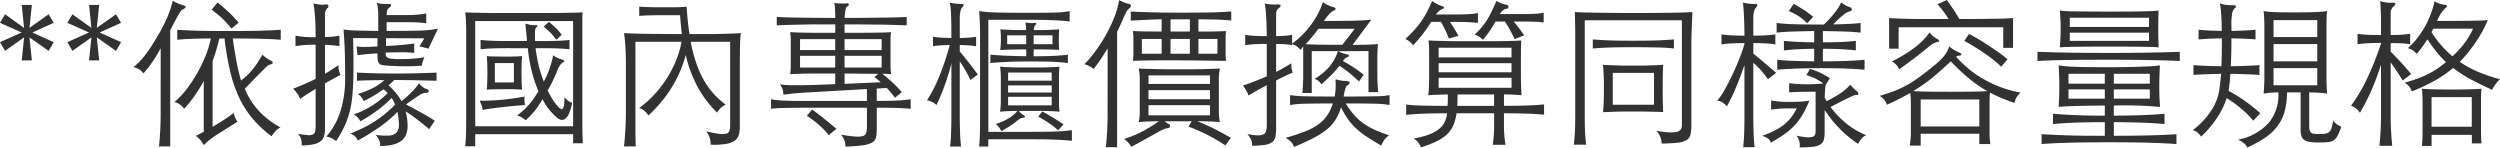 <svg xmlns="http://www.w3.org/2000/svg" width="372.818" height="22" viewBox="0 0 372.818 22"><path d="M4.269-19.115H5.782l-.354,3.426,2.859-2.032.756,1.276L5.853-15l3.19,1.441-.756,1.3L5.427-14.271l.354,3.426H4.269l.354-3.426L1.788-12.263l-.756-1.3L4.269-15,1.032-16.445l.756-1.276,2.836,2.032Zm10.043,0h1.512l-.354,3.426,2.859-2.032.756,1.276L15.9-15l3.19,1.441-.756,1.3L15.47-14.271l.354,3.426H14.312l.354-3.426-2.836,2.009-.756-1.3L14.312-15l-3.237-1.441.756-1.276,2.836,2.032Zm21.244,3.521q-.354-.425-.673-.78t-.65-.673q-.331-.319-.721-.638t-.91-.721l.874-1.063q.5.4.9.744t.768.685q.366.343.721.721t.756.851Zm.189,1.489q.284,1.985.567,3.474t.662,2.788a11.363,11.363,0,0,0,.91-.768,9.1,9.1,0,0,0,.792-.851,11.394,11.394,0,0,0,.733-1q.354-.544.756-1.229a5.468,5.468,0,0,0,1.229.874q.354.165.319.331t-.461.284a.763.763,0,0,0-.272.13,4.735,4.735,0,0,0-.52.473q-.366.366-1.063,1.075T37.541-6.615A11.151,11.151,0,0,0,39.8-3.129a12.351,12.351,0,0,0,3.06,2.28,3.038,3.038,0,0,0-.733.532,5.259,5.259,0,0,0-.591.792,16.837,16.837,0,0,1-2.847-2.647A14.4,14.4,0,0,1,36.7-5.292a20.13,20.13,0,0,1-1.335-3.875,42.51,42.51,0,0,1-.851-4.939h-.78q-.213.922-.449,1.725t-.544,1.631V-.944A31.4,31.4,0,0,0,35.887-3a4.453,4.453,0,0,0,.213.685,3.189,3.189,0,0,0,.354.614L33.406.214q-.614.4-1.134.815a7.89,7.89,0,0,0-.851.768,4.379,4.379,0,0,0-.508-.756,3.325,3.325,0,0,0-.673-.614q.307-.165.6-.319t.579-.3V-7.773a20.576,20.576,0,0,1-2.93,4.159A2.386,2.386,0,0,0,27.049-4.63a12.526,12.526,0,0,0,1.784-1.89A20.072,20.072,0,0,0,30.417-8.9a21.543,21.543,0,0,0,1.264-2.611,15.245,15.245,0,0,0,.8-2.6q-1.205,0-2.458.035t-2.552.154v-1.489q.638.047,1.335.083t1.583.059q.886.024,2.009.035t2.658.012q1.583,0,2.777-.012t2.1-.035q.91-.024,1.619-.059t1.347-.083v1.489q-.638-.047-1.335-.083t-1.548-.059q-.851-.024-1.9-.035T35.745-14.106ZM24.993-12.664q-.331.614-.6,1.063t-.555.874q-.284.425-.614.851t-.78.969a2.6,2.6,0,0,0-.638-.579,2.776,2.776,0,0,0-.874-.343q.5-.425.9-.827a9.24,9.24,0,0,0,.792-.91q.39-.508.827-1.158t.981-1.571q.5-.827.863-1.536t.65-1.359q.284-.65.484-1.264t.366-1.276a6.934,6.934,0,0,0,1.607.685q.331.095.319.248t-.414.343a.613.613,0,0,0-.224.165,3.589,3.589,0,0,0-.307.437q-.2.319-.52.91t-.839,1.607V1.987H24.733q.118-1.016.189-2.328t.071-2.588ZM58.549-12q0,.213.012.366a.448.448,0,0,0,.118.272.732.732,0,0,0,.307.189,2.251,2.251,0,0,0,.579.095,10.326,10.326,0,0,0,1.1.047q.673,0,1.371-.035t1.323-.106q.626-.071.981-.142-.095.189-.154.331t-.106.272a1.492,1.492,0,0,0-.071.284q-.024.154-.047.366-1.016.095-2.41.095t-2.741-.095a4.554,4.554,0,0,1-.815-.095.8.8,0,0,1-.449-.26.99.99,0,0,1-.189-.532q-.035-.343-.035-.933-.5.024-.874.047t-.721.059l-.673.071q-.331.035-.709.083l-.142-1.3q.213.024.461.047t.614.024q.366,0,.863-.012t1.182-.059v-1.229l-3.639-.024q.047,1.441.059,2.918t-.012,2.635q-.024,1.654-.142,2.942a16.019,16.019,0,0,1-.4,2.422,12.748,12.748,0,0,1-.768,2.2,16.632,16.632,0,0,1-1.264,2.245q-.236-.165-.4-.272a2.637,2.637,0,0,0-.319-.177A2.046,2.046,0,0,0,50.1.616q-.177-.047-.414-.095a9.975,9.975,0,0,0,2.079-3.686A15.546,15.546,0,0,0,52.5-8.056q0-1.276-.012-2.221t-.035-1.772q-.024-.827-.071-1.619t-.118-1.784a15.387,15.387,0,0,0,1.914.154q1.182.035,3.261.059v-2.032q0-.449-.012-.756t-.035-.543q-.024-.236-.059-.437a2.906,2.906,0,0,0-.106-.414,7.39,7.39,0,0,0,.874.154,5.054,5.054,0,0,0,.78.012q.449-.024.484.13t-.248.39a.854.854,0,0,0-.331.4,3.047,3.047,0,0,0-.095.733h3.048q.425,0,.744-.012t.638-.035q.319-.024.662-.071t.815-.118v1.465q-.945-.118-1.56-.142t-1.3-.024H58.69v1.3q2.056,0,3.273-.012t1.985-.047q.768-.035,1.276-.095t1.122-.177l-1.418,2.977-1.347-.354.733-1.182L58.6-14.153V-13q.685-.024,1.241-.059t1.04-.083l.945-.095q.461-.047.981-.118v1.394q-.5-.047-.945-.071t-.933-.024q-.484,0-1.063.012T58.549-12ZM48.1-13.184q-1.04,0-1.713.059t-1.288.154v-1.56a12.7,12.7,0,0,0,1.288.177q.673.059,1.713.059,0-2.032-.106-3.249a16.868,16.868,0,0,0-.224-1.784,9.445,9.445,0,0,0,.981.165,2.97,2.97,0,0,0,.839-.024.332.332,0,0,1,.39.154.3.3,0,0,1-.106.39,1.146,1.146,0,0,0-.378.945v3.379q.685-.024,1.17-.071t.981-.142v1.56q-.5-.071-.981-.118t-1.17-.071v4.324q.52-.307,1-.626t1.028-.673a2.086,2.086,0,0,0,.047.756,3.736,3.736,0,0,0,.236.709q-.591.307-1.158.614T49.5-7.418V-.755a4.538,4.538,0,0,1-.13,1.182,1.49,1.49,0,0,1-.508.78,2.563,2.563,0,0,1-1.063.461,9.281,9.281,0,0,1-1.772.177,4.155,4.155,0,0,0-.083-.933A1.978,1.978,0,0,0,45.457.12Q46.4.262,46.934.3a1.408,1.408,0,0,0,.792-.118.683.683,0,0,0,.319-.508A6.2,6.2,0,0,0,48.1-1.3V-6.591q-.591.354-1.17.721T45.788-5.1a4.5,4.5,0,0,0-.414-.78,5.209,5.209,0,0,0-.626-.733q.992-.4,1.808-.756T48.1-8.08ZM61.526-3.236a9.638,9.638,0,0,1,.224,1.17A7.314,7.314,0,0,1,61.81-.825,3.605,3.605,0,0,1,61.55.3a2.066,2.066,0,0,1-.685.863,3.553,3.553,0,0,1-1.241.555,7.649,7.649,0,0,1-1.9.2A2.087,2.087,0,0,0,57.013.262a10.17,10.17,0,0,0,2.02.106,1.626,1.626,0,0,0,1.122-.449,1.673,1.673,0,0,0,.366-1.134,9.808,9.808,0,0,0-.225-1.95,16.852,16.852,0,0,1-2.434,2.1A33.732,33.732,0,0,1,54.39,1.112a2.054,2.054,0,0,0-.437-.65,2.447,2.447,0,0,0-.673-.39q1.04-.425,1.938-.863a16.1,16.1,0,0,0,1.7-.957,16.574,16.574,0,0,0,1.548-1.134q.744-.614,1.5-1.371-.118-.236-.236-.484a3.232,3.232,0,0,0-.307-.508q-.473.5-.969.933t-1.063.863q-.567.425-1.205.839t-1.418.863a2.253,2.253,0,0,0-.425-.626,3.314,3.314,0,0,0-.567-.414,12.941,12.941,0,0,0,5.057-3.166q-.118-.142-.272-.3a1.926,1.926,0,0,0-.343-.272q-.614.449-1.371.9t-1.56.851q-.189-.331-.343-.567a1.646,1.646,0,0,0-.555-.473q.756-.26,1.335-.5t1.04-.473a6.577,6.577,0,0,0,.839-.508q.378-.272.756-.6-1.3,0-2.41.024T54.272-7.8V-9.025q.78.047,2.328.095t3.556.047q.756,0,1.642-.012t1.713-.035q.827-.024,1.524-.047t1.1-.047V-7.8q-.425-.024-1.158-.035t-1.6-.035q-.863-.024-1.8-.035t-1.76-.012q-.189.213-.4.414t-.449.39A8.09,8.09,0,0,1,60.061-6a8.684,8.684,0,0,1,.851,1.229,15.491,15.491,0,0,0,1.678-1.512,7.446,7.446,0,0,0,.922-1.158,4.528,4.528,0,0,0,.6.591,2.02,2.02,0,0,0,.626.307q.26.095.224.319T64.551-6a1.575,1.575,0,0,0-.331.035,1.836,1.836,0,0,0-.473.213q-.307.177-.815.52t-1.359.957q1.3.685,2.292,1.229t2.009,1.205L65.023-.589Q64.173-1.322,63.287-2T61.526-3.236Zm16.14-7.207H74.83V-7.56h2.836Zm1.229,3.97q-.26-.024-.5-.035l-.532-.024q-.3-.012-.662-.012h-.863q-.992,0-1.607.012t-1.111.059q.047-.4.071-1.17t.024-1.382q0-.614-.024-1.335t-.071-1.122q.5.047,1.111.059t1.607.012H77.2q.366,0,.662-.012l.532-.024q.236-.012.5-.035-.047.5-.071,1.111T78.8-9.025q0,.709.024,1.418T78.895-6.473Zm5.128-7.444q-.284-.331-.484-.579a5.908,5.908,0,0,0-.414-.461q-.213-.213-.449-.425t-.567-.5l.8-.709q.378.331.638.567t.473.449q.213.213.39.425t.39.473Zm-7.538,1.252q-.9,0-1.926.035T72.7-12.5v-1.394q.827.095,1.855.13t1.926.035h3.143q-.071-.827-.13-1.406t-.106-1.193q.4.118.733.189a2.6,2.6,0,0,0,.709.047q.284-.024.343.059t-.2.319a.543.543,0,0,0-.13.3,4.4,4.4,0,0,0-.035.673v.484q0,.248.024.532h1.252q.922,0,2.009-.035t1.867-.13V-12.5q-.78-.095-1.867-.13t-2.009-.035H80.9a24.835,24.835,0,0,0,.567,3q.142.52.307,1.016t.354.969a13.588,13.588,0,0,0,.839-1.867,15.33,15.33,0,0,0,.555-2.056,3.926,3.926,0,0,0,1.347.638q.307.095.3.224t-.272.248a1.294,1.294,0,0,0-.307.319,4.04,4.04,0,0,0-.473.91q-.331.827-.673,1.524T82.7-6.355q.5.969.827,1.477a6.6,6.6,0,0,0,.733.933,1.525,1.525,0,0,0,.39.331.231.231,0,0,0,.307-.047,1.067,1.067,0,0,0,.189-.544A8.532,8.532,0,0,0,85.2-5.362a3.786,3.786,0,0,0,.6.579,2.432,2.432,0,0,0,.555.272A7.2,7.2,0,0,1,85.877-2.9a1.962,1.962,0,0,1-.579.78.733.733,0,0,1-.6.142,1.382,1.382,0,0,1-.555-.284A9.949,9.949,0,0,1,82.959-3.46a8.187,8.187,0,0,1-1.016-1.6q-.354.591-.638,1.016a9.265,9.265,0,0,1-.567.768q-.284.343-.591.662t-.733.7a4.581,4.581,0,0,0-.638-.461,3.272,3.272,0,0,0-.638-.248,10.7,10.7,0,0,0,1.7-1.536,13.781,13.781,0,0,0,1.489-2.1,18.793,18.793,0,0,1-.992-2.93,23.766,23.766,0,0,1-.591-3.474Zm2.788,7.207a3.336,3.336,0,0,0-.024.673q.024.3.071.6-.662.047-1.465.118T76.212-3.9q-.839.095-1.666.2t-1.536.248q-.047-.236-.071-.378a1.529,1.529,0,0,0-.071-.272q-.047-.13-.118-.284a4.491,4.491,0,0,1-.165-.437q.945,0,1.89-.047t1.82-.142q.874-.095,1.631-.213T79.273-5.457ZM71.9,1.963H70.411q.095-.992.118-1.938t.024-2.009V-15.169q0-.709-.024-1.371t-.118-1.489a6.7,6.7,0,0,0,.827.059l1.489.035q.969.024,2.517.024h7.845q1.548,0,2.517-.024l1.477-.035a6.607,6.607,0,0,0,.815-.059q-.024.827-.024,1.5v14.1q0,1.063.012,2.009t.059,1.938H86.5V.167H71.9ZM86.5-16.705H71.9V-1.014H86.5Zm16.211,1.938-.142-1.371q-.071-.685-.118-1.441H99.311q-.756,0-1.465.024t-1.489.071v-1.371q.756.047,1.583.071t1.8.024h1.453q.579,0,.981-.012t.685-.035l.567-.047q.142,2.221.425,4.088H106.6q1.1,0,1.914-.024t1.5-.047q.685-.024,1.512-.071-.047.26-.083.614t-.047.922q-.012.567-.024,1.418t-.012,2.079v8.814a4.925,4.925,0,0,1-.154,1.323,1.575,1.575,0,0,1-.614.874,3.258,3.258,0,0,1-1.323.484,11.187,11.187,0,0,1-2.257.106,3.062,3.062,0,0,0-.662-1.985,18.656,18.656,0,0,0,1.95.366,2.671,2.671,0,0,0,1.075-.035.645.645,0,0,0,.449-.449,3.394,3.394,0,0,0,.095-.9V-13.61h-5.884a23.382,23.382,0,0,0,.851,3.237,14.865,14.865,0,0,0,1.146,2.54,11.314,11.314,0,0,0,1.453,2,12.119,12.119,0,0,0,1.772,1.583,3.426,3.426,0,0,0-.78.532,2.621,2.621,0,0,0-.5.673,16.274,16.274,0,0,1-2.812-3.663,18.879,18.879,0,0,1-1.867-4.939,18.308,18.308,0,0,1-2.15,4.927,19.957,19.957,0,0,1-3.426,4.1,2.8,2.8,0,0,0-.567-.685,2.754,2.754,0,0,0-.8-.449,14.093,14.093,0,0,0,2.257-2A17.543,17.543,0,0,0,100.493-8.2a16.123,16.123,0,0,0,1.382-2.694,14.009,14.009,0,0,0,.792-2.718H95.79V-.825q0,.685.012,1.359t.035,1.453H94.089q.118-1.087.2-2.446t.083-3.131v-6.427q0-1.7-.083-2.966a18.734,18.734,0,0,0-.2-1.926q.851.047,1.749.071t1.938.035l2.257.024Q101.249-14.767,102.714-14.767Zm22.874,3.237h-5.246v1.749h5.246Zm1.394,1.749h5.53V-11.53h-5.53Zm-1.394-4.23h-5.246v1.631h5.246Zm1.394,1.631h5.53v-1.631h-5.53ZM124.62.309a7.2,7.2,0,0,0-.638-.744q-.378-.39-.8-.768t-.9-.733q-.473-.354-.922-.638l.78-.945q.827.591,1.82,1.394t1.8,1.489Zm7.16-6.947V-4.8q2.08,0,3.3-.071a12.735,12.735,0,0,0,1.76-.189v1.441q-.567-.071-1.808-.118t-3.249-.047V-.518A4.623,4.623,0,0,1,131.65.7a1.21,1.21,0,0,1-.614.733,4.154,4.154,0,0,1-1.418.4,24.448,24.448,0,0,1-2.517.177,2.346,2.346,0,0,0-.118-.886,2.834,2.834,0,0,0-.543-.886q1.323.213,2.091.272A3.21,3.21,0,0,0,129.7.439a.718.718,0,0,0,.508-.473,3.372,3.372,0,0,0,.106-.957V-3.779h-9.145q-1.205,0-2.044.012t-1.43.024q-.591.012-.981.047t-.7.059V-5.055a6.555,6.555,0,0,0,.721.118q.414.047,1.016.083t1.43.047q.827.012,1.985.012h9.145V-6.568l-5.388.307-2.647.154q-1.04.059-1.784.106t-1.335.118q-.591.071-1.3.165a3.206,3.206,0,0,0-.118-.827,3.206,3.206,0,0,0-.4-.733,7.891,7.891,0,0,0,.922.106q.544.035,1.453.035t2.316-.035q1.406-.035,3.556-.13V-8.883H123.1q-1.028,0-1.784.012t-1.335.035l-1.122.047a4.642,4.642,0,0,0,.071-.579q.024-.343.024-.673V-13.8q0-.354-.024-.685a4.617,4.617,0,0,0-.071-.567l1.134.047q.567.024,1.335.035t1.784.012h2.481v-1.252H122.93q-1.17,0-2.186.024l-1.95.047q-.933.024-1.926.071V-17.32q.922.047,1.831.071t1.95.035l2.245.024q1.205.012,2.694.012,0-.9-.035-1.394a6.131,6.131,0,0,0-.106-.827q.5.047.969.071a5.257,5.257,0,0,0,.874-.024q.284-.047.319.154t-.248.319q-.142.071-.224.437a10.246,10.246,0,0,0-.154,1.264q1.607,0,2.918-.012l2.434-.024q1.122-.012,2.068-.035t1.843-.071v1.252q-.9-.024-1.843-.059t-2.068-.047L129.9-16.2q-1.312-.012-2.918-.012v1.252h2.552q1.063,0,1.855-.012t1.382-.024q.591-.012,1.158-.059a2.563,2.563,0,0,0-.083.579q-.012.319-.012.673v3.757q0,.331.024.673a4.64,4.64,0,0,0,.071.579q-.331-.024-.65-.035t-.673-.012q.9.709,1.642,1.406A13.788,13.788,0,0,1,135.513-6.1l-1.016.827q-.284-.378-.591-.744t-.638-.721Zm.591-.945q-.236-.213-.461-.4t-.484-.378l.591-.473-5.033-.047v1.536Zm18.857-6.995v1.323h2.836v-1.323Zm3.946,3.119q.922,0,1.6-.012t1.252-.035q.579-.024,1.111-.071t1.146-.118v1.252q-.591-.071-1.111-.118t-1.122-.071q-.6-.024-1.335-.035t-1.725-.012q-1.205,0-2.079.012t-1.583.047q-.709.035-1.323.071t-1.276.106V-11.7q1.205.118,2.458.165t2.883.071v-1.016q-1.347,0-2.221.024t-1.654.071q.047-.425.071-.756t.024-.827q0-.473-.012-.792a5.328,5.328,0,0,0-.083-.721q.378.047.768.059t.839.035q.449.024,1,.024h1.264q-.024-.331-.047-.591t-.071-.544a4.919,4.919,0,0,0,1.418.071q.189-.024.213.071t-.165.26a1.17,1.17,0,0,0-.213.733h1.252q.52,0,.945-.024t.792-.035q.366-.012.792-.059-.024.4-.035.721t-.012.815q0,.591.012.91t.035.626q-.4-.024-.78-.035l-.8-.024q-.425-.012-.957-.012h-1.264Zm2.812-1.8v-1.323h-2.812v1.323Zm-.118,4.23h-6.5V-7.82h6.5ZM150.353-.282a3.4,3.4,0,0,0-.307-.532,2.526,2.526,0,0,0-.52-.532,9.932,9.932,0,0,0,1.855-.815,5.394,5.394,0,0,0,1.382-1.146q-.473,0-.839.012l-.662.024q-.3.012-.555.035l-.543.047q.047-.26.083-.709t.035-.9v-3.5q0-.449-.035-.9t-.083-.709q.425.047.8.059t.863.035q.484.024,1.158.024h3.32q.662,0,1.134-.024t.839-.035q.366-.012.768-.059a5.9,5.9,0,0,0-.071.709q-.024.449-.024.9v3.5q0,.449.024.9a5.9,5.9,0,0,0,.071.709q-.78-.071-1.512-.095t-1.725-.024h-2.859a3.643,3.643,0,0,0,.4.39,3.77,3.77,0,0,0,.378.272q.189.118.142.236t-.236.118a.913.913,0,0,0-.39.095,3.144,3.144,0,0,0-.555.378,10.914,10.914,0,0,1-1.04.768Q151.157-.731,150.353-.282Zm7.514-6.829h-6.5v1.063h6.5Zm0,1.7h-6.5v1.276h6.5Zm-9.452,7.42h-1.371q.071-.662.106-1.5t.035-2.375V-14.389q0-1.158-.035-2.15t-.106-1.654a18.694,18.694,0,0,0,2.493.2q1.737.059,4.6.059,1.512,0,2.576-.012t1.8-.035q.733-.024,1.205-.083t.827-.13v1.56q-.354-.047-.827-.095t-1.146-.083q-.674-.035-1.6-.059t-2.15-.024h-6.4V-.187h6.475q2.528,0,3.923-.071a18.11,18.11,0,0,0,2.056-.189V1.16q-.685-.095-2.056-.165T154.937.923h-6.522Zm-4.253-16.187q.851-.024,1.371-.059a10.293,10.293,0,0,0,1.063-.13v1.418a10.294,10.294,0,0,0-1.063-.13q-.52-.035-1.371-.059v.969q.354.425.733.886t.733.922q.354.461.673.886t.555.733l-1.111.827a14.561,14.561,0,0,0-.685-1.335q-.425-.744-.9-1.453v8.318q0,.922.035,2.091t.154,2.3H142.72q.118-1.134.154-2.3t.035-2.091V-10.4a32.12,32.12,0,0,1-.933,3.1q-.555,1.56-1.288,3.119a2.374,2.374,0,0,0-.65-.461,2.92,2.92,0,0,0-.768-.248,20.379,20.379,0,0,0,1.867-3.651,40.819,40.819,0,0,0,1.536-4.6q-.827.024-1.394.059a10.186,10.186,0,0,0-1.111.13v-1.418a11.065,11.065,0,0,0,1.193.13q.626.035,1.548.059,0-1.229-.012-2.068t-.035-1.441q-.024-.6-.071-1t-.118-.756a8.958,8.958,0,0,0,1.749.189q.307,0,.319.118t-.225.4a1.5,1.5,0,0,0-.272.65,4.922,4.922,0,0,0-.083.957ZM158.836-.424a14.006,14.006,0,0,0-1.276-1,18.75,18.75,0,0,0-1.7-1.028l.614-.78q.851.473,1.666.969t1.5.969Zm22.638-3.734h-9.169v1.512h9.169Zm0-2.245h-9.169v1.347h9.169Zm0-2.2h-9.169v1.276h9.169Zm-1.89,6.829q.685.284,1.241.532t1.111.52q.555.272,1.182.614t1.477.815l-.827,1.134A25.1,25.1,0,0,0,181.274.356a27.017,27.017,0,0,0-3.013-1.323l.5-.8h-4.041a2.784,2.784,0,0,0,.709.473q.142.071.071.3t-.236.248a2.439,2.439,0,0,0-.52.106,6.126,6.126,0,0,0-.874.414Q173.3.1,172.849.344l-.9.5q-.449.248-.969.532t-1.229.662a5.152,5.152,0,0,0-.484-.65,3.16,3.16,0,0,0-.626-.508,16.344,16.344,0,0,0,2.765-1.134,20.76,20.76,0,0,0,2.434-1.512q-.567,0-.945.012l-.7.024q-.319.012-.626.035t-.733.047a3.517,3.517,0,0,0,.118-.7q.047-.484.047-.957V-7.985a9.134,9.134,0,0,0-.047-.933,4.7,4.7,0,0,0-.118-.721q.614.047,1.252.059t1.382.035q.744.024,1.619.024h3.97q.827,0,1.489-.024t1.229-.035q.567-.012,1.182-.059a4.7,4.7,0,0,0-.118.721,9.142,9.142,0,0,0-.047.933v4.679q0,.473.047.945a4.056,4.056,0,0,0,.118.709q-.449-.024-.8-.047t-.721-.035l-.8-.024Q180.2-1.771,179.584-1.771Zm-5.317-12.264h-2.954v2.2h2.954Zm5.482,2.2h2.836v-2.2h-2.836Zm-1.276-2.2H175.59v2.2h2.883Zm-2.883-2.93v1.82h2.883v-1.82Zm-1.323,0q-.543,0-1.052.024l-1.052.047q-.543.024-1.158.059t-1.347.059v-1.347q.874.047,1.631.071l1.583.047q.827.024,1.843.035t2.41.012q1.749,0,2.871-.012T181.912-18q.792-.024,1.406-.059t1.323-.083V-16.8l-1.229-.083q-.543-.035-1.087-.047l-1.158-.024q-.614-.012-1.418-.012v1.82h1.477q.579,0,1-.012l.8-.024q.378-.012.851-.035a4.222,4.222,0,0,0-.059.6q-.012.343-.012.7v1.867q0,.425.012.709a4.623,4.623,0,0,0,.059.567q-.662,0-1.394-.012l-1.607-.024-1.938-.024q-1.063-.012-2.387-.012h-2.552q-.969,0-1.642.012t-1.193.024q-.52.012-1.182.035a10.963,10.963,0,0,0,.071-1.3v-1.843a10.232,10.232,0,0,0-.071-1.3q1.087.047,2.056.059t2.221.012Zm-8.058,4.348q-.5.8-1.016,1.583T164.13-9.569a3.9,3.9,0,0,0-.662-.425,4.433,4.433,0,0,0-.733-.284,11.329,11.329,0,0,0,.992-1.087q.5-.614.945-1.252t.839-1.264q.39-.626.65-1.146.425-.8.709-1.441t.484-1.193a11.034,11.034,0,0,0,.331-1.075q.13-.52.248-1.087a6.644,6.644,0,0,0,.744.343,5.032,5.032,0,0,0,.65.2q.354.071.366.272t-.319.461a1.909,1.909,0,0,0-.449.626q-.236.461-.5,1.075-.165.4-.366.839t-.437.91V2.1h-1.678q.118-1.016.189-2.328t.071-2.588Zm31.429-2.93q-.378.52-.815,1.052t-1.075,1.241q.827.047,2.115.071t3.344.024l1.843-2.387Zm10.61,11.366q-.4-.071-.8-.118t-1.087-.071q-.685-.024-1.772-.035t-2.859-.012a11.6,11.6,0,0,0,1.335,1.82A8.218,8.218,0,0,0,204.5-1.345a10.236,10.236,0,0,0,1.666.91q.9.39,2.009.768a3.23,3.23,0,0,0-.685.65,4.283,4.283,0,0,0-.473.886q-1.134-.662-2.032-1.241A12.635,12.635,0,0,1,203.368-.6a9.228,9.228,0,0,1-1.288-1.43,11.541,11.541,0,0,1-1.063-1.82,8.44,8.44,0,0,1-.8,1.82,5.819,5.819,0,0,1-1.264,1.441A11.251,11.251,0,0,1,196.964.7q-1.193.626-2.942,1.359a2.65,2.65,0,0,0-.425-.709,3.117,3.117,0,0,0-.851-.638q1.583-.449,2.753-.9a9.629,9.629,0,0,0,2-1.016,5.582,5.582,0,0,0,1.382-1.335,6.622,6.622,0,0,0,.91-1.879q-1.7,0-2.765.012t-1.737.035q-.673.024-1.075.071t-.8.118V-5.67q.331.047.744.095T195.3-5.5q.733.024,1.867.035t2.907.012a10.254,10.254,0,0,0,.13-1.075,13.91,13.91,0,0,0-.012-1.5,7.029,7.029,0,0,0,.9.2q.4.059.851.083.331.024.366.189t-.319.425a1.033,1.033,0,0,0-.165.154.8.8,0,0,0-.13.248,4.714,4.714,0,0,0-.13.461q-.071.3-.165.815,1.8,0,2.954-.012t1.89-.024q.733-.012,1.17-.059t.839-.118ZM201.3-10.75q.9.5,1.654.992A16.2,16.2,0,0,1,204.4-8.694l-.709.992q-.614-.591-1.347-1.193a18.091,18.091,0,0,0-1.56-1.146q-.307.4-.591.721t-.6.638q-.319.319-.685.662t-.815.744a2.383,2.383,0,0,0-.449-.5,2.349,2.349,0,0,0-.567-.307,9.388,9.388,0,0,0,2.139-1.749,6.745,6.745,0,0,0,1.335-2.387h-3.9v6.238h-1.394q.024-.378.047-.7t.035-.614q.012-.3.024-.614t.012-.721v-4.3q-.118.165-.2.272t-.2.248a3.146,3.146,0,0,0-.614-.567,2.675,2.675,0,0,0-.638-.284v.142a9.329,9.329,0,0,0-1.075-.13q-.555-.035-1.311-.035V-9.12q1.063-.544,2.292-1.3a2.506,2.506,0,0,0,.012.733,4.113,4.113,0,0,0,.177.662q-1.229.52-2.481,1.182V-.731a6.273,6.273,0,0,1-.106,1.276,1.343,1.343,0,0,1-.473.792,2.309,2.309,0,0,1-1.075.414,13.858,13.858,0,0,1-1.914.142,2.771,2.771,0,0,0-.154-.874,3.877,3.877,0,0,0-.555-.874,8.9,8.9,0,0,0,1.571.189,1.659,1.659,0,0,0,.863-.177.817.817,0,0,0,.366-.532,4.051,4.051,0,0,0,.083-.9v-5.86q-.756.4-1.441.78t-1.3.756a3.66,3.66,0,0,0-.307-.733q-.165-.284-.5-.756,1.087-.378,1.938-.709t1.607-.662V-13.3q-1.063,0-1.831.047t-1.382.142v-1.536q.614.095,1.382.142t1.831.047q-.024-1.985-.106-3.155a13.328,13.328,0,0,0-.2-1.713,7.311,7.311,0,0,0,1.725.142q.614-.024.65.142t-.343.473a.862.862,0,0,0-.272.39,1.835,1.835,0,0,0-.059.508v3.214q.756-.024,1.311-.059a9.33,9.33,0,0,0,1.075-.13v1.3a11.851,11.851,0,0,0,1.56-1.335,13.6,13.6,0,0,0,1.323-1.56,12.849,12.849,0,0,0,1.028-1.666,9.816,9.816,0,0,0,.673-1.631,4.167,4.167,0,0,0,.756.449,4.516,4.516,0,0,0,.827.307q.331.071.307.26t-.307.284a1.664,1.664,0,0,0-.555.414,8.225,8.225,0,0,0-.863,1.1q1.631,0,2.788-.012t1.973-.035q.815-.024,1.359-.059t.945-.083l-2.788,3.757q1.418,0,2.268-.035t1.512-.083q-.047.4-.071.992t-.024,1.418v2.079q0,.827.035,1.371t.083,1.3h-1.441v-6.12l-4.49.024a3.463,3.463,0,0,0,.614.284,5.336,5.336,0,0,0,.638.165q.331.071.319.224t-.319.248a.663.663,0,0,0-.26.165A3.368,3.368,0,0,0,201.3-10.75Zm14.273,3.994h10.87V-8.245h-10.87Zm0-3.663v1.347h10.87v-1.347Zm10.87-.874v-1.441h-10.87v1.441Zm-2.387-5.34q-.449.78-.863,1.394a13.9,13.9,0,0,1-1.028,1.323,2.8,2.8,0,0,0-1.229-.78,12.208,12.208,0,0,0,.957-.969,9.508,9.508,0,0,0,.78-1.028,11.7,11.7,0,0,0,.721-1.276q.354-.721.8-1.737a4.693,4.693,0,0,0,.721.354,3.187,3.187,0,0,0,.7.189.444.444,0,0,1,.26.118.337.337,0,0,1,.106.2.306.306,0,0,1-.047.2.244.244,0,0,1-.224.095,1.014,1.014,0,0,0-.484.2,2.325,2.325,0,0,0-.532.6h3.4q1.134,0,1.89-.047a7.588,7.588,0,0,0,1.252-.165v1.465q-.26-.024-.52-.059a6.209,6.209,0,0,0-.626-.047q-.366-.012-.851-.024t-1.146-.012h-1.323q.378.473.733.922t.827,1.134l-1.418.567-.414-.827q-.177-.354-.343-.65t-.331-.567q-.165-.272-.378-.579Zm-9.594.047q-.591.945-1.205,1.749t-1.489,1.749a4.2,4.2,0,0,0-.484-.532,2.876,2.876,0,0,0-.673-.414q.78-.733,1.347-1.359a13.231,13.231,0,0,0,1.016-1.264,12.227,12.227,0,0,0,.827-1.359q.378-.721.8-1.69a4.277,4.277,0,0,0,.733.461,4.315,4.315,0,0,0,.733.3q.284.071.3.213t-.3.26a1.323,1.323,0,0,0-.354.2,4.707,4.707,0,0,0-.544.579h3.119q.969,0,1.808-.047a7.937,7.937,0,0,0,1.335-.165v1.465q-.52-.047-1.335-.095t-1.808-.047h-1.04q.331.473.614.922t.662,1.158l-1.418.4q-.331-.8-.591-1.347t-.591-1.134Zm9.381,12.524v-1.7h-5.435q-.024.4-.024.839a7.808,7.808,0,0,1-.047.863Zm-7.018,1.111q-2.245,0-3.651.059t-2.446.177V-4.252q1.063.118,2.493.154t3.675.035a7.808,7.808,0,0,0,.047-.863v-.839q-.969.024-1.63.047t-1.276.071q.071-.851.094-1.489t.024-1.418v-3.261q0-.827-.024-1.217t-.071-.792q.591.047,1.158.059t1.312.035q.744.024,1.8.024h5.589q1.158,0,1.926-.024l1.229-.035a7.736,7.736,0,0,0,.815-.059q-.024.544-.035.969t-.012.969v3.332q0,.8.024,1.418t.071,1.489q-.543-.047-1.17-.083t-1.453-.035v1.7q4.017,0,5.979-.213V-2.74q-1.961-.213-5.979-.213v1.89q0,.709.059,1.441a13.488,13.488,0,0,0,.177,1.371h-1.914q.095-.544.154-1.335t.059-1.477v-1.89h-5.6a8.007,8.007,0,0,1-.473,1.76,3.989,3.989,0,0,1-.91,1.335,6.009,6.009,0,0,1-1.56,1.063,17.1,17.1,0,0,1-2.375.922,2.812,2.812,0,0,0-.414-.744,3.513,3.513,0,0,0-.65-.579A12.815,12.815,0,0,0,214.1.226a5.485,5.485,0,0,0,1.5-.815,3.069,3.069,0,0,0,.874-1.063A3.868,3.868,0,0,0,216.826-2.952Zm32.232-.189q-.638-.024-1.1-.035l-.933-.024q-.473-.012-1.052-.012h-2.729q-.544,0-1.04.012t-.992.035q-.5.024-1.134.047.071-.567.106-1.347t.035-2.174a31.64,31.64,0,0,0-.142-3.545q.638.047,1.182.059t1.052.035q.508.024,1.051.024h2.54q.555,0,1.04-.024t.981-.035q.5-.012,1.134-.059-.047.874-.059,1.808t-.012,1.737v.886q0,.484.012.981t.024.922Q249.034-3.425,249.058-3.141Zm-1.371-5.837h-6.144v4.75h6.144Zm-3.1-4.8q1.229,0,2.091-.012t1.524-.035q.662-.024,1.229-.059t1.229-.083v1.347q-.662-.071-1.229-.106t-1.229-.047l-1.5-.024q-.839-.012-2.068-.012t-2.08.012q-.851.012-1.512.035t-1.241.059q-.579.035-1.241.083v-1.347q.662.047,1.229.083t1.229.059q.662.024,1.5.035T244.592-13.775ZM237.361-2.338q0,.709.012,1.229t.035.969q.024.449.059.9t.106.969H235.73q.118-1.063.165-1.985t.047-2.079v-12.5q0-.756-.012-1.335t-.024-1.016q-.012-.437-.012-.863.945.047,1.938.071t2.079.035l2.292.024q1.205.012,2.6.012,1.654,0,2.907-.012l2.257-.024q1-.012,1.819-.035t1.642-.071q-.024.26-.047.792t-.047,1.193q-.024.662-.047,1.371t-.024,1.3V-1.345a7.562,7.562,0,0,1-.118,1.489,1.348,1.348,0,0,1-.567.874,3.032,3.032,0,0,1-1.335.414q-.886.106-2.422.13a2.529,2.529,0,0,0-.213-1.028,3.033,3.033,0,0,0-.567-.863q1.087.165,1.82.213a4.141,4.141,0,0,0,1.182-.059,1.026,1.026,0,0,0,.626-.354,1.094,1.094,0,0,0,.177-.65V-16.823H237.361ZM265.1,1.443a1.032,1.032,0,0,0-.378-.614,3.425,3.425,0,0,0-.9-.425,15.889,15.889,0,0,0,1.855-.78,7.981,7.981,0,0,0,1.394-.886,6.534,6.534,0,0,0,1.063-1.075,8,8,0,0,0,.839-1.347h-1.134q-.969,0-1.69.071t-1,.118V-4.866a13.142,13.142,0,0,0,2.647.213q.591,0,1.052-.012t.815-.035q.354-.024.65-.059t.555-.083q-.307.733-.65,1.406a10.227,10.227,0,0,1-.65,1.122,9.951,9.951,0,0,1-.8,1.04,9.483,9.483,0,0,1-.9.874,11.027,11.027,0,0,1-1.17.863Q266.024.9,265.1,1.443Zm7.845-8.838a8.219,8.219,0,0,0-1.158-.721,9.454,9.454,0,0,0-1.371-.532l.544-.922A10.227,10.227,0,0,1,272.476-9a16.031,16.031,0,0,1,1.441.8l-.638,1.016q-.047.331-.083.815t-.059,1.052a3.891,3.891,0,0,0,.307.544,17.924,17.924,0,0,0,2.127-1.217,7.128,7.128,0,0,0,1.371-1.217q.26.284.532.544t.532.5q.213.189.154.354t-.343.118a.891.891,0,0,0-.248.047,5.177,5.177,0,0,0-.555.236q-.4.189-1.111.544t-1.89.969a13.518,13.518,0,0,0,2.209,2.339A11.6,11.6,0,0,0,279.328.309a2.137,2.137,0,0,0-.709.544,2.753,2.753,0,0,0-.473.756A14.3,14.3,0,0,1,276.635.5a17.71,17.71,0,0,1-1.371-1.276,16.622,16.622,0,0,1-1.17-1.347q-.532-.685-.957-1.323V-.164a4.528,4.528,0,0,1-.118,1.146,1.189,1.189,0,0,1-.508.7,2.652,2.652,0,0,1-1.122.354,16.31,16.31,0,0,1-1.985.095,2.191,2.191,0,0,0-.047-.9,2.166,2.166,0,0,0-.425-.851,12.58,12.58,0,0,0,1.453.236,2.716,2.716,0,0,0,.874-.035.6.6,0,0,0,.425-.307,1.357,1.357,0,0,0,.106-.579v-5.86q-1.56,0-2.528.024t-1.418.071V-7.442q.473.071,1.264.118t1.477.047q.544,0,1.193-.035T272.948-7.395ZM262.5-14.531q1.063,0,1.867-.047t1.418-.142v1.489q-.614-.095-1.418-.142t-1.867-.047v1.56q1.182.969,1.985,1.654t1.418,1.229l-1.229.945a13.82,13.82,0,0,0-.957-1.241A14.708,14.708,0,0,0,262.5-10.49v8.247q0,.922.035,2.068t.154,2.28h-1.7q.118-1.134.154-2.28t.035-2.068v-7.916q-.614,1.82-1.311,3.462a25.182,25.182,0,0,1-1.311,2.706,3.043,3.043,0,0,0-.65-.579,2.041,2.041,0,0,0-.792-.272,9.094,9.094,0,0,0,1.1-1.607q.6-1.063,1.182-2.292t1.063-2.458a20.464,20.464,0,0,0,.721-2.1v-.118q-1.016,0-1.914.047t-1.512.142V-14.72a13.627,13.627,0,0,0,1.477.142q.91.047,1.949.047-.024-1.961-.083-3.107t-.154-1.831a5.959,5.959,0,0,0,.91.165,8.479,8.479,0,0,0,.862.047q.354,0,.39.13t-.248.461a1.48,1.48,0,0,0-.272.626,4.422,4.422,0,0,0-.083.91Zm8.034-1.843a7.6,7.6,0,0,0-1.146-.981,8.478,8.478,0,0,0-1.6-.839l.733-1.087q.922.52,1.619.981a14.017,14.017,0,0,1,1.288.957Zm2.481.189q.354-.331.744-.744t.744-.851q.354-.437.65-.886a4.255,4.255,0,0,0,.437-.827,4.93,4.93,0,0,0,.673.449,3.791,3.791,0,0,0,.555.236q.378.118.366.378t-.484.331a2.555,2.555,0,0,0-.744.449,15.807,15.807,0,0,0-1.548,1.441q1.205-.024,2.269-.071t1.82-.142v1.441q-.992-.118-2.446-.165t-3.178-.071v1.678q.827,0,1.477-.012t1.229-.035q.579-.024,1.111-.071t1.1-.095v1.418q-.567-.071-1.1-.106t-1.111-.071q-.579-.035-1.229-.047t-1.477-.012V-10.7q1.8,0,3.426-.059t2.788-.177v1.489q-1.205-.118-2.777-.177t-3.722-.059q-1.89,0-3.6.059t-2.918.177v-1.489q1.063.118,2.481.165t3.025.071V-12.57q-.827,0-1.43.024t-1.111.047q-.508.024-.981.071t-.992.095v-1.418q.52.047.992.083t.981.059q.508.024,1.111.047t1.43.024v-1.678q-1.56.024-3.084.071t-2.517.165v-1.441q.591.071,1.252.118t1.489.071q.827.024,1.867.035T273.019-16.185Zm18.6-.827q-.284-.473-.662-.992t-.992-1.205l1.394-.638q.307.425.555.78t.461.673q.213.319.414.65t.437.733q1.725,0,2.954-.012t2.15-.024q.922-.012,1.607-.035t1.3-.071v4.443h-1.465v-3.072h-15.6v3.19h-1.418v-4.561q.638.047,1.3.071t1.619.047q.957.024,2.375.024Zm4.584,12h-8.743V-.991H296.2Zm-6.262-8.578a3.16,3.16,0,0,0-1.347.78q-.78.614-1.276,1.016t-.945.733q-.449.331-.922.685t-1.205.874a2.21,2.21,0,0,0-1.087-1.182,21.225,21.225,0,0,0,3.391-2.056A10.653,10.653,0,0,0,288.781-15a4.335,4.335,0,0,0,.579.6,3.8,3.8,0,0,0,.6.39q.26.118.248.26T289.939-13.586ZM299.462-9.9a13.3,13.3,0,0,0-1.04-.922q-.614-.5-1.335-1t-1.524-1q-.8-.5-1.607-.922l.709-1.04q.709.354,1.524.851t1.607,1.016q.792.52,1.489,1.028t1.122.886Zm-7.514-.8q-.756.709-1.43,1.311t-1.323,1.134q-.65.532-1.347,1.016t-1.5.981q.756.047,2.1.071t3.379.024q2.079,0,3.45-.024t2.127-.071a19.007,19.007,0,0,1-2.647-1.808A30.5,30.5,0,0,1,291.947-10.7ZM285.9-5.977q-.733.4-1.571.839t-1.9.91a2.655,2.655,0,0,0-.39-.733,2.914,2.914,0,0,0-.7-.591q1.111-.331,1.973-.65a15.4,15.4,0,0,0,1.63-.709,14.823,14.823,0,0,0,1.512-.886q.744-.5,1.642-1.182.969-.756,1.6-1.288a11.437,11.437,0,0,0,1.016-.957,4.47,4.47,0,0,0,.614-.827,5.542,5.542,0,0,0,.39-.874,5.839,5.839,0,0,0,.744.532,7.725,7.725,0,0,0,.768.39q.331.142.3.3t-.39.154a.749.749,0,0,0-.4.165,17.069,17.069,0,0,0,1.654,1.619,15.659,15.659,0,0,0,2.139,1.536,17.989,17.989,0,0,0,2.647,1.3,16.29,16.29,0,0,0,3.178.886,3.536,3.536,0,0,0-.579.673,3.622,3.622,0,0,0-.366.863q-1.016-.354-1.9-.721a18,18,0,0,1-1.713-.815q-.047.449-.059.815t-.012.744V.143q0,.331.035.721t.083.768H296.2V.1h-8.743V1.868h-1.631q.095-.614.13-1t.035-.744V-4.606q0-.331-.024-.662T285.9-5.977ZM321.509-17.2H309.694v1.371h11.815Zm1.441,4.419q-.236-.024-.6-.047t-1.146-.035q-.78-.012-2.1-.024t-3.45-.012q-2.174,0-3.521.012t-2.15.024q-.8.012-1.17.035t-.6.047q.047-.756.083-1.394t.035-1.347q0-.78-.035-1.43t-.083-1.335q.307.047.721.083t1.193.047q.78.012,2.091.024t3.438.012q2.056,0,3.356-.012t2.079-.035q.78-.024,1.17-.047a6.587,6.587,0,0,0,.673-.071q-.024.685-.035,1.335t-.012,1.43Q322.879-14.2,322.95-12.782Zm-13.257-.969h11.815V-14.98H309.694Zm16.4,3q-1.914-.095-4.549-.142t-6.038-.047q-3.474,0-6.12.035t-4.513.154v-1.371q1.914.071,4.537.118t6.1.047q3.4,0,6.038-.047t4.549-.118ZM316.263.4q3.048,0,5.305-.059T325.6.167V1.632q-.945-.071-2-.118t-2.28-.083q-1.229-.035-2.658-.047t-3.107-.012q-1.725,0-3.167.012t-2.67.047q-1.229.035-2.269.083t-1.961.118V.167q.9.047,1.89.095T309.5.344q1.134.035,2.469.047T314.916.4V-1.629q-2.576,0-4.419.071t-3.308.213V-2.881q1.465.118,3.308.2t4.419.083V-4.11q-3.19.024-4.8.083t-2.08.13q.047-.827.071-1.571t.024-1.571q0-.709-.024-1.43t-.071-1.642a8.861,8.861,0,0,0,.922.13q.591.059,1.5.095t2.186.047q1.276.012,2.977.012,1.394,0,2.623-.024t2.221-.059q.992-.035,1.678-.083a7.082,7.082,0,0,0,.992-.118q-.047.874-.071,1.678t-.024,1.394q0,.9.024,1.607t.095,1.536a57.256,57.256,0,0,0-6.9-.213V-2.6q4.868-.024,7.562-.284v1.536q-2.694-.26-7.562-.284Zm5.364-9.24h-5.364v1.465h5.364Zm-5.364,3.71h5.364V-6.52h-5.364Zm-6.758,0h5.411V-6.52H309.5Zm5.411-3.71H309.5v1.465h5.411ZM346.6-9.687h-6.522v2.552H346.6Zm0-3.592h-6.522V-10.7H346.6Zm0-3.568h-6.522v2.528H346.6ZM342.091-6.071a11.312,11.312,0,0,1-.354,2.812A6.606,6.606,0,0,1,340.709-1.1,7.543,7.543,0,0,1,338.889.64a17.591,17.591,0,0,1-2.729,1.512,1.7,1.7,0,0,0-.449-.6,4.384,4.384,0,0,0-.922-.579,8.122,8.122,0,0,0,4.561-2.493,6.42,6.42,0,0,0,1.441-4.549q-.8.024-1.264.059a7.811,7.811,0,0,0-.933.13q.047-.425.083-1.146t.035-1.453V-15.76q0-.733-.035-1.43t-.083-1q.354.047.685.083t.815.059q.484.024,1.193.035t1.82.012q1.111,0,1.89-.012t1.335-.035q.555-.024.957-.059t.78-.083a9.565,9.565,0,0,0-.071,1q-.024.7-.024,1.43v7.278q0,.733.024,1.394t.071,1.205a8.593,8.593,0,0,0-1.1-.13q-.6-.035-1.571-.059V-1.3a4.8,4.8,0,0,0,.047.756.831.831,0,0,0,.189.437.7.7,0,0,0,.4.2,3.983,3.983,0,0,0,.685.047,8.651,8.651,0,0,0,1-.047,1.225,1.225,0,0,0,.638-.248,1.242,1.242,0,0,0,.378-.6,6.614,6.614,0,0,0,.225-1.111,2.937,2.937,0,0,0,1.229.922,13.7,13.7,0,0,1-.543,1.3,1.777,1.777,0,0,1-.567.7,1.892,1.892,0,0,1-.863.284,13.3,13.3,0,0,1-1.406.059,8.685,8.685,0,0,1-1.323-.083,2,2,0,0,1-.827-.3,1.091,1.091,0,0,1-.425-.591,3.415,3.415,0,0,1-.118-.992V-6.071ZM333.8-14.129q0,1.134-.024,2.186T333.7-9.97q.638,0,1.3-.024l1.264-.047q.6-.024,1.052-.047a4.416,4.416,0,0,0,.662-.071v1.489q-.213-.024-.673-.047t-1.063-.047l-1.276-.047q-.673-.024-1.335-.024-.047.8-.106,1.371t-.154,1.158a21.829,21.829,0,0,1,2.67,1.678A25.743,25.743,0,0,1,338.1-2.976l-1.04,1.134a13.99,13.99,0,0,0-1.808-1.808,19.147,19.147,0,0,0-2.162-1.571,11.884,11.884,0,0,1-1.441,2.954A16.094,16.094,0,0,1,329.283.521a4.1,4.1,0,0,0-.555-.614,1.985,1.985,0,0,0-.7-.354A11.079,11.079,0,0,0,330.76-3.33a7.557,7.557,0,0,0,1.217-3.025q.094-.685.165-1.288t.118-1.193q-1.371.024-2.517.071t-1.6.095v-1.489a5.046,5.046,0,0,0,.673.071q.437.024.992.047t1.193.047q.638.024,1.3.024.047-.9.059-2.02t.012-2.139q-1.276.024-2.15.071t-1.323.095v-1.465q.473.071,1.371.118t2.08.071q0-.969-.035-1.666t-.071-1.17q-.035-.473-.083-.78t-.095-.5a3.784,3.784,0,0,0,.922.236,10.757,10.757,0,0,0,1.134.047q.307,0,.343.165t-.248.354a1.463,1.463,0,0,0-.319.815A8.467,8.467,0,0,0,333.8-16v.756q.591,0,1.146-.024t1.028-.047q.473-.024.839-.047a3.976,3.976,0,0,0,.579-.071v1.465q-.4-.047-1.394-.095T333.8-14.129ZM363.642,1.916H362.2q.047-.4.071-.9T362.3-.235v-4.23q0-.9-.024-1.323t-.071-.827q.591.047,1.725.083t2.836.035q1.323,0,2.517-.035t1.808-.083q-.047.378-.059.839t-.012,1.311V-.613q0,1.371.071,2.15h-1.441V.262h-6Zm6-7.278h-6V-.944h6ZM363.9-15.571q-.071.142-.142.272a2.318,2.318,0,0,0-.118.248,15.162,15.162,0,0,0,3.119,3.592,14.2,14.2,0,0,0,1.76-1.9,11.2,11.2,0,0,0,1.311-2.209Zm-.874,1.583q-.354.567-.744,1.1t-.863,1.075a2.275,2.275,0,0,0-.555-.52,3.07,3.07,0,0,0-.768-.331,10.235,10.235,0,0,0,1.276-1.323,13.628,13.628,0,0,0,1.146-1.654,13.465,13.465,0,0,0,.933-1.914,13.519,13.519,0,0,0,.638-2.1,5.145,5.145,0,0,0,.827.378,2.873,2.873,0,0,0,.733.142q.26,0,.284.154t-.236.343a5.593,5.593,0,0,0-1.229,1.914q1.985,0,3.32-.012T370-16.764q.874-.012,1.347-.035a4.567,4.567,0,0,0,.685-.071,14.718,14.718,0,0,1-.8,1.678q-.473.851-1.016,1.654t-1.146,1.548a17.414,17.414,0,0,1-1.217,1.359,15.224,15.224,0,0,0,2.8,1.524,24.61,24.61,0,0,0,3.2,1.075,5.521,5.521,0,0,0-1.182,1.583q-1.961-.9-3.356-1.666a18.684,18.684,0,0,1-2.458-1.6,17.314,17.314,0,0,1-2.611,1.82,27.666,27.666,0,0,1-3.556,1.678,2.265,2.265,0,0,0-1.063-1.3q1.063-.307,1.89-.6a13.85,13.85,0,0,0,1.536-.65,13.159,13.159,0,0,0,1.371-.792,15.523,15.523,0,0,0,1.371-1.028,14.955,14.955,0,0,1-1.441-1.56Q363.689-12.972,363.028-13.988Zm-5.482-.638q.922,0,1.619-.047t1.288-.142v1.56a12.051,12.051,0,0,0-1.288-.13q-.7-.035-1.619-.035v1.276q.473.473.815.827t.673.709q.331.354.7.78t.863,1.016l-1.252.969q-.638-1.016-1.016-1.583t-.78-1.111v8.129q0,.9.059,2.032t.177,2.269h-1.914q.118-1.134.177-2.269t.059-2.032v-7.8q-.614,1.938-1.347,3.651a31.824,31.824,0,0,1-1.8,3.533,2.587,2.587,0,0,0-1.323-1.063,24.388,24.388,0,0,0,2.469-4.206,42.294,42.294,0,0,0,2-5.081v-.071q-1.182,0-2.009.047t-1.489.142v-1.56a11.9,11.9,0,0,0,1.5.154q.815.035,2,.035v-1.985q0-.8-.024-1.371t-.047-.957q-.024-.39-.047-.744a5.033,5.033,0,0,0,.922.213,5.256,5.256,0,0,0,.874.024q.851-.047.165.591a1.19,1.19,0,0,0-.284.378.968.968,0,0,0-.118.425Z" transform="translate(-1.032 19.848)" fill="#323232"/></svg>